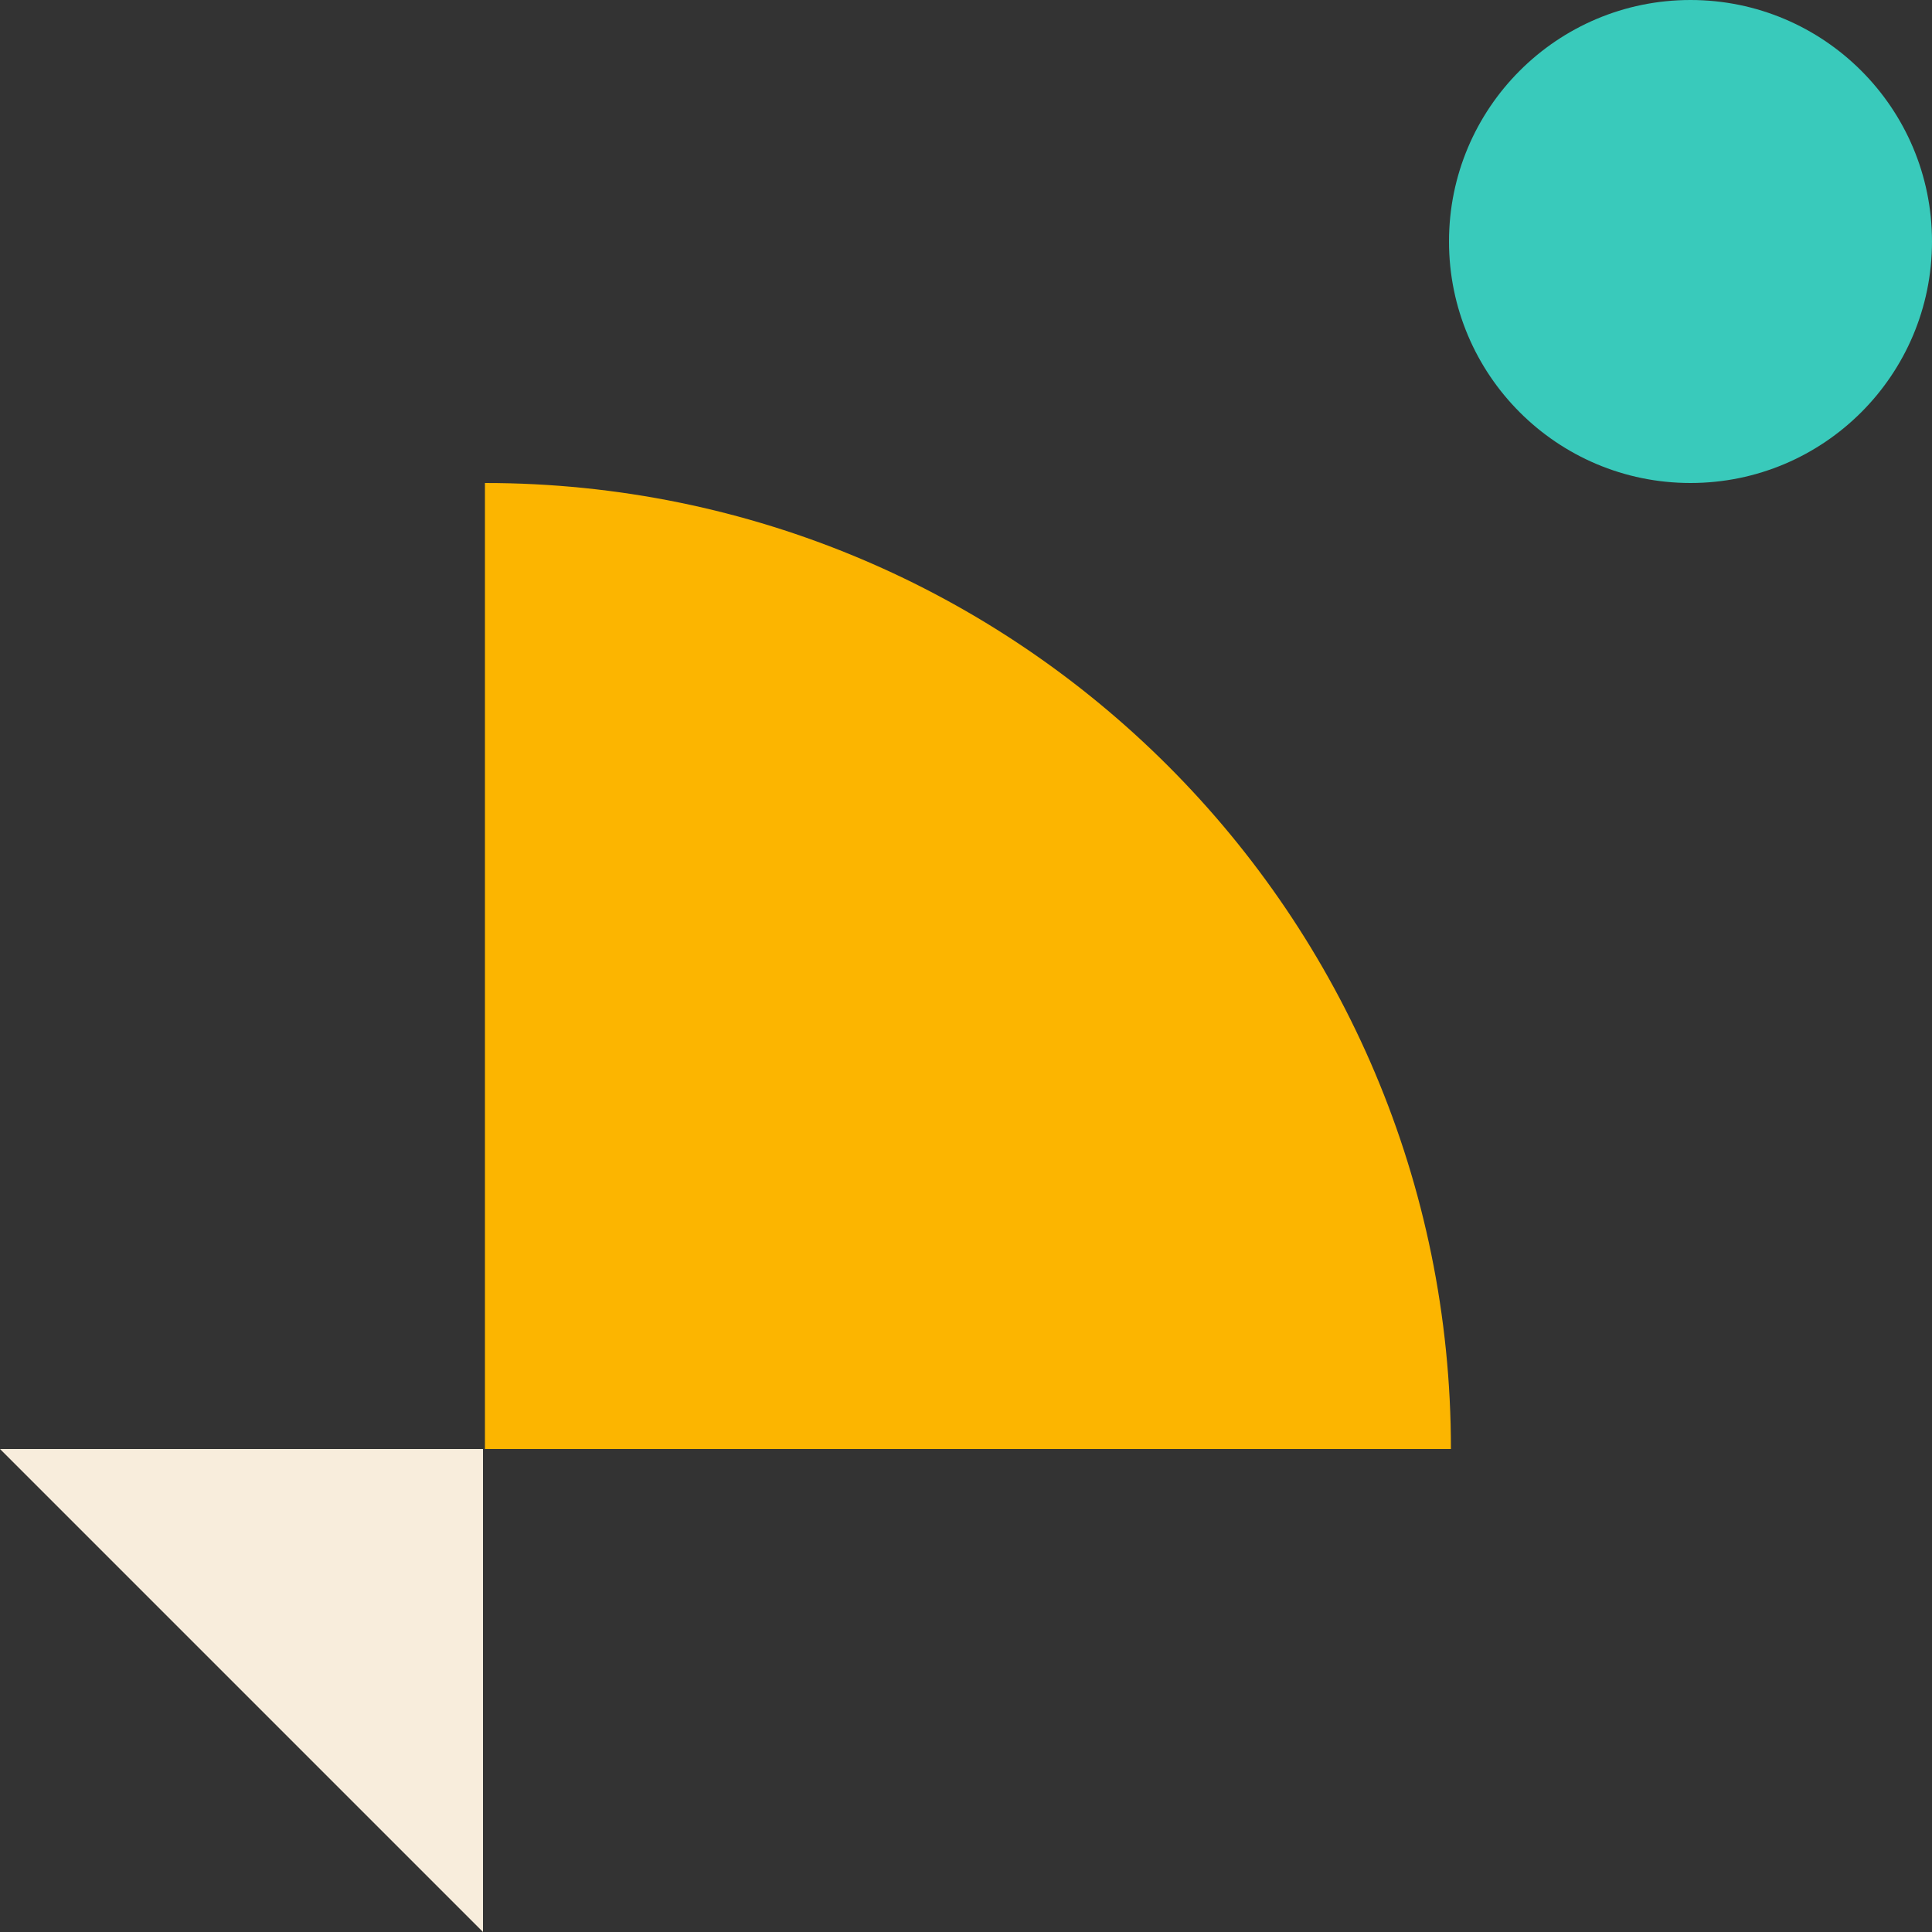 <?xml version="1.0" encoding="UTF-8" standalone="no"?><svg xmlns="http://www.w3.org/2000/svg" xmlns:xlink="http://www.w3.org/1999/xlink" fill="#000000" height="500" preserveAspectRatio="xMidYMid meet" version="1" viewBox="0.0 0.0 500.0 500.0" width="500" zoomAndPan="magnify"><rect x="0.0" y="0.0" width="500.0" height="500.0" fill="#333333" stroke="none"/><g><g><g id="change1_1"><path d="M375.5,375L375.5,375l-250,0V125h0C263.6,125,375.5,236.9,375.5,375z" fill="#fcb500"/></g><g id="change2_1"><circle cx="437.5" cy="62.5" fill="#39cabb" r="62.5"/></g><g id="change3_1"><path d="M0 375L125 375 125 500z" fill="#f8eddc"/></g></g></g></svg>